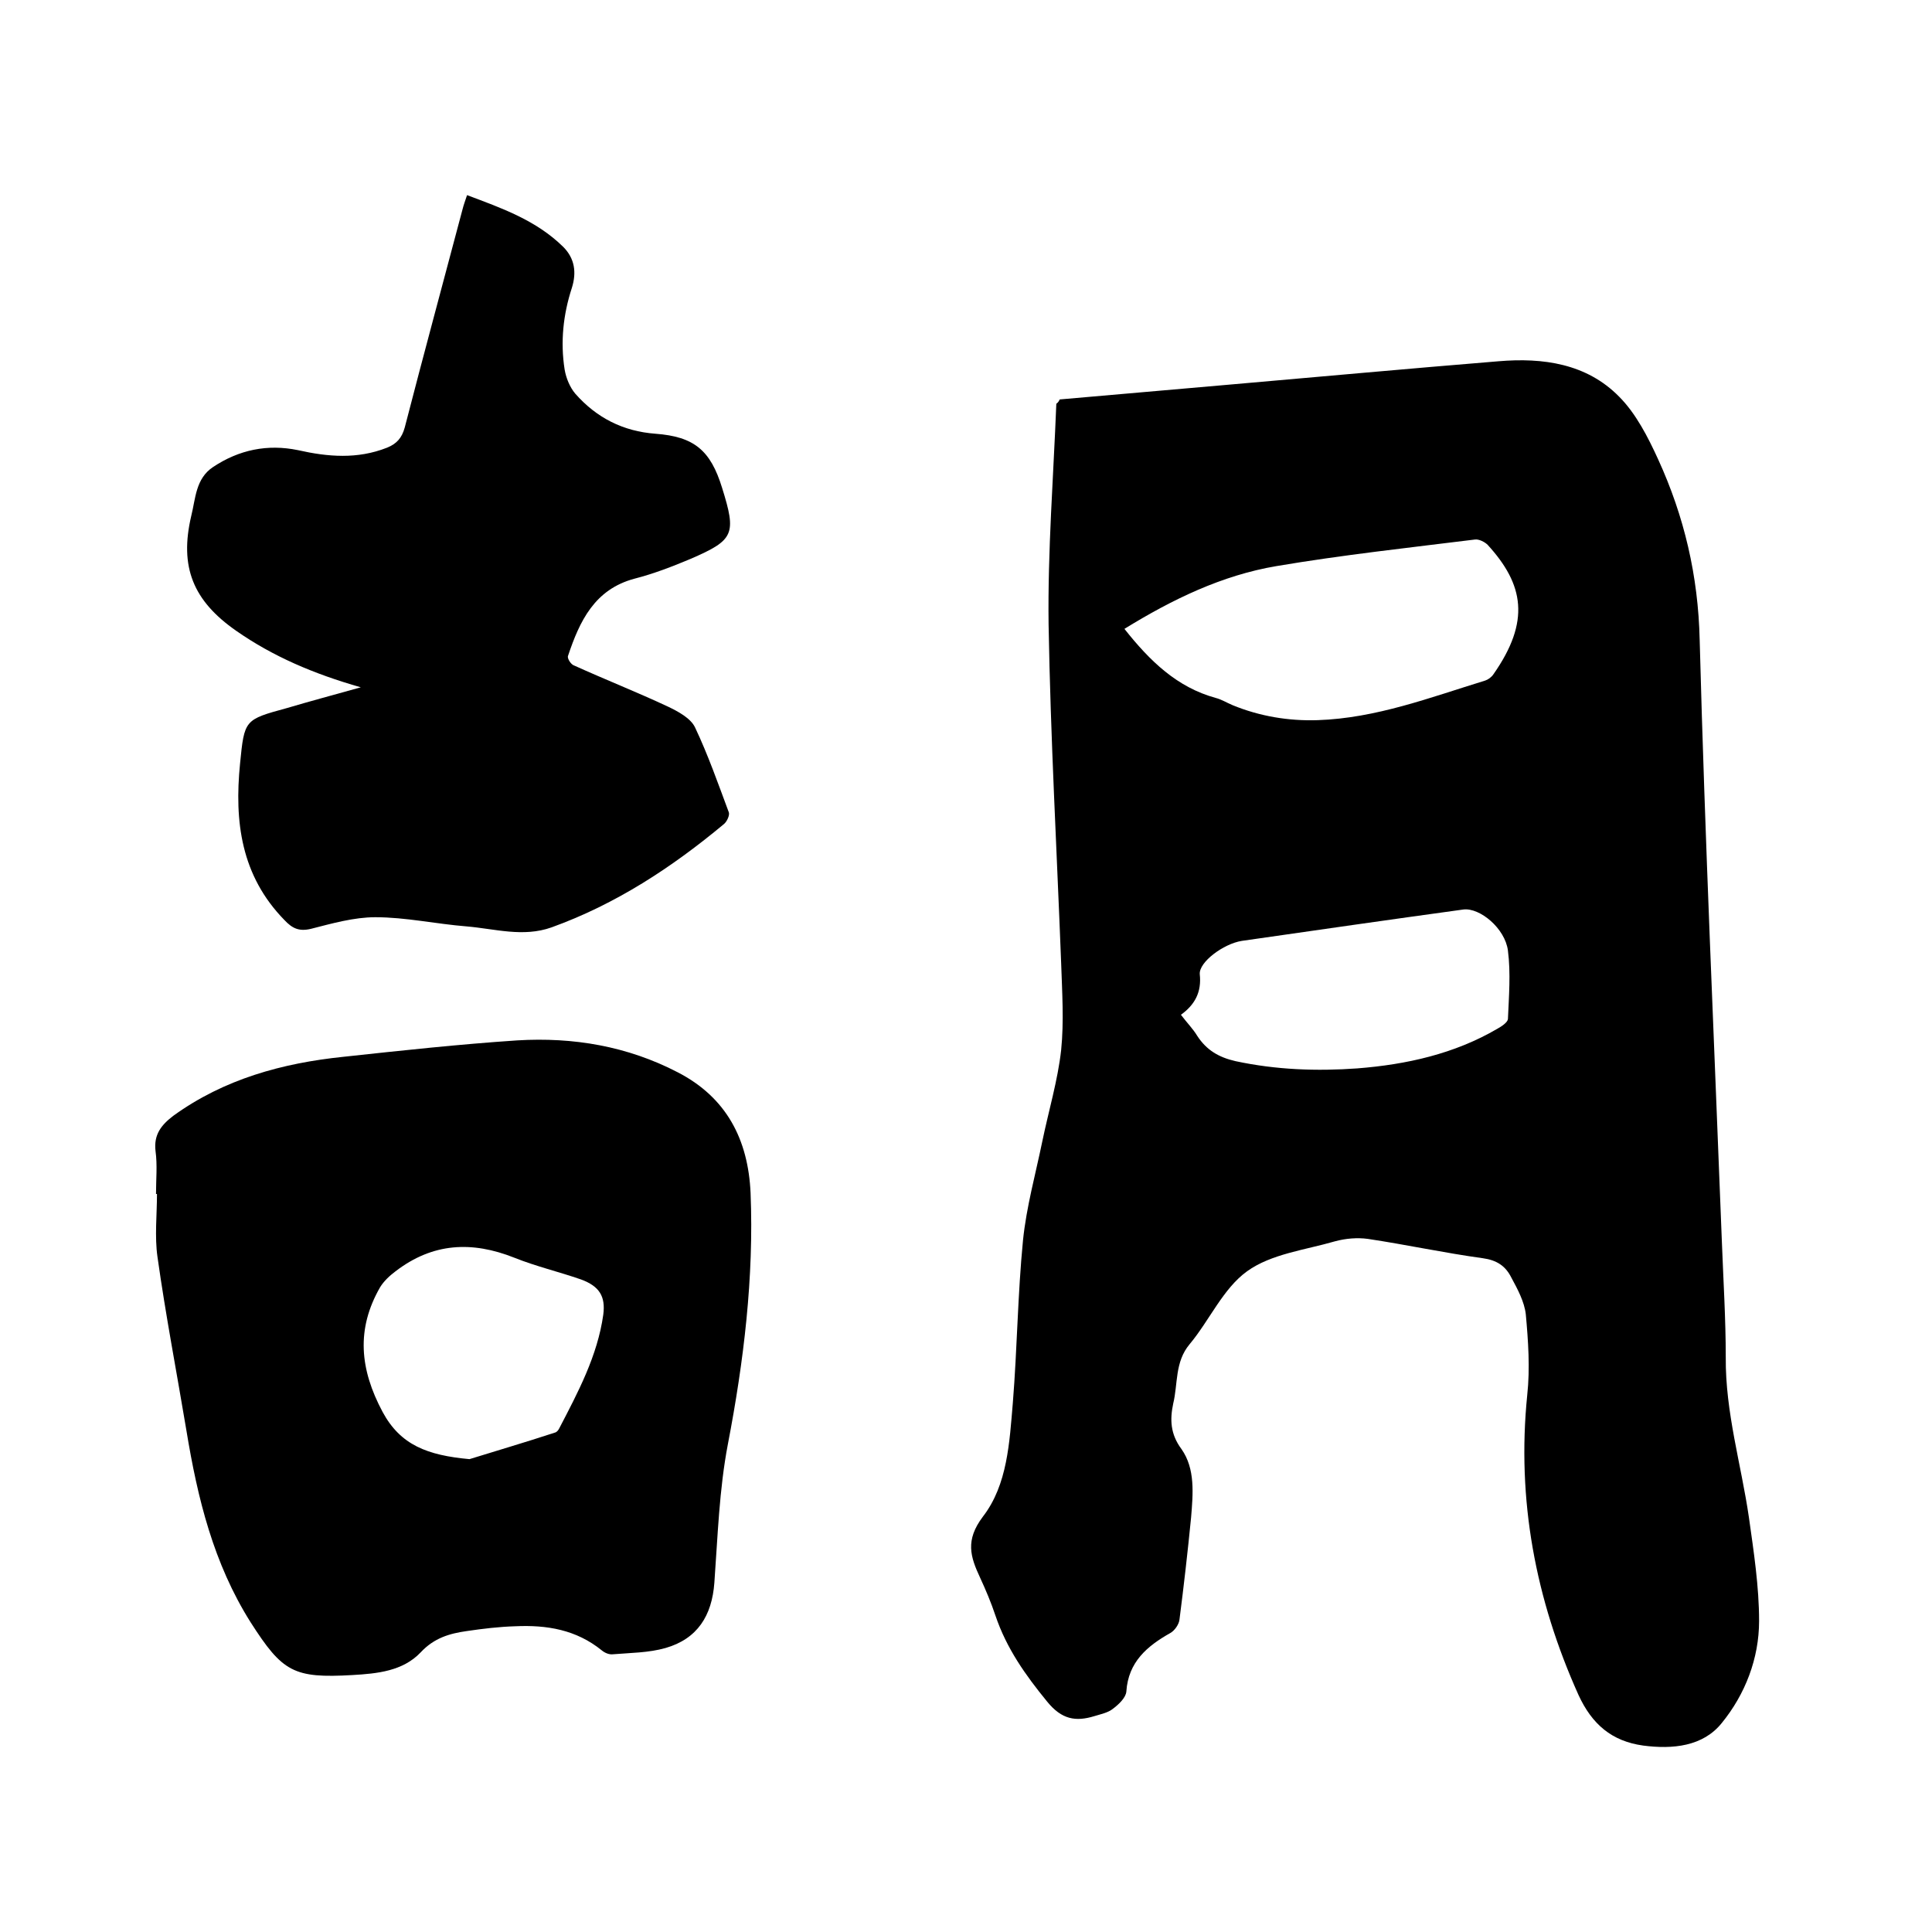 <svg enable-background="new 0 0 400 400" viewBox="0 0 400 400" xmlns="http://www.w3.org/2000/svg"><path d="m219.4 82.7c11.8-1 23.7-2.1 35.5-3.1 18.4-1.6 36.9-3.3 55.3-4.8 9.3-.8 18.3.5 25 7.3 3.5 3.5 6 8.4 8.1 13 5.4 11.8 8.3 24.1 8.6 37.4 1.1 41.6 3 83.1 4.6 124.7.3 7.9.8 15.9.8 23.8-.1 11.4 3.2 22.2 4.8 33.2 1 7.1 2.1 14.3 2.1 21.4 0 7.8-2.9 15.2-7.7 21.1-3.9 4.9-10.2 5.5-16.3 4.7-6.5-.9-10.6-4.4-13.4-10.5-8.9-19.8-12.8-40.4-10.6-62.1.6-5.5.2-11.2-.3-16.7-.3-2.6-1.7-5.2-3-7.6-1.2-2.4-3-3.6-5.9-4-8-1.1-15.8-2.8-23.8-4-2.2-.3-4.6-.1-6.8.5-6.2 1.8-13.2 2.6-18.2 6.2s-7.8 10.2-11.9 15.1c-3.1 3.7-2.4 8.2-3.4 12.3-.7 3.3-.6 6.3 1.7 9.4 2.9 4.1 2.4 9.3 2 14.2-.7 7.1-1.5 14.1-2.4 21.1-.1 1-1 2.3-1.9 2.8-4.8 2.7-8.7 6-9.1 12.1-.1 1.3-1.6 2.7-2.8 3.6-1 .8-2.5 1.1-3.8 1.5-3.9 1.2-6.8.7-9.8-3-4.5-5.5-8.4-11-10.7-17.8-.9-2.7-2-5.3-3.2-7.9-2-4.3-3.1-7.7.6-12.6 5.1-6.6 5.5-15.4 6.2-23.6.9-11.2 1-22.4 2.1-33.6.7-6.9 2.6-13.7 4-20.5 1.3-6.3 3.2-12.6 3.9-18.9.6-5.9.2-12 0-18-.9-23.4-2.2-46.7-2.6-70.1-.2-15.2 1-30.5 1.6-45.7.4-.3.5-.5.7-.9zm13.4 47.5c5.3 6.7 10.9 12.1 18.9 14.3 1.2.3 2.3 1 3.5 1.5 5.6 2.3 11.6 3.3 17.6 3.1 12.1-.4 23.3-4.7 34.7-8.2.6-.2 1.3-.7 1.7-1.3 7.7-11 6.3-18.6-1.2-26.8-.6-.6-1.8-1.2-2.6-1.1-13.7 1.7-27.5 3.2-41.1 5.5-11.3 1.9-21.6 6.9-31.5 13zm11.7 79.9c1.2 1.6 2.5 2.9 3.4 4.4 1.9 2.9 4.4 4.4 7.9 5.2 8.4 1.8 16.8 2.1 25.2 1.5 10.2-.8 20.1-3 29-8.2.9-.5 2.1-1.3 2.2-2 .2-4.7.6-9.5 0-14.2-.6-4.6-5.8-8.9-9.2-8.5-15.3 2.1-30.6 4.3-45.9 6.5-3.8.6-8.9 4.4-8.7 6.9.4 3.7-1 6.3-3.9 8.4z"/><path d="m32.3 247.2c0-3 .3-6-.1-8.9-.4-3.4 1.2-5.4 3.7-7.3 10.5-7.6 22.6-10.9 35.2-12.2 12-1.3 24-2.6 36-3.4 11.6-.7 22.8 1.2 33.2 6.6 10.1 5.2 14.6 13.9 15.1 25 .7 17.5-1.4 34.8-4.7 52-1.8 9.4-2.1 19.1-2.8 28.7-.5 6.8-3.5 11.6-10.1 13.5-3.5 1-7.3 1-10.9 1.3-.8.1-1.7-.3-2.3-.8-5.3-4.3-11.4-5.3-17.9-5-3.4.1-6.7.5-10.1 1-3.5.5-6.7 1.4-9.5 4.4-3.7 3.9-9 4.4-14.1 4.7-12.2.7-14.5-.6-21.1-10.9-7.7-12.2-11-25.7-13.3-39.7-2-12-4.3-23.9-6-36-.6-4.2-.1-8.7-.1-13-.1 0-.1 0-.2 0zm64.9 54.9c4.8-1.5 11.3-3.4 17.7-5.5.4-.1.7-.5.9-.9 3.9-7.5 7.9-15 9.1-23.5.5-3.8-.8-5.9-4.6-7.3-4.6-1.6-9.3-2.7-13.8-4.5-8.8-3.5-16.9-3.1-24.6 2.8-1.2.9-2.4 2-3.2 3.3-5 8.7-4.2 17 .5 25.8 3.7 6.9 9.3 9 18 9.8z"/><path d="m74.7 142.3c-9.8-2.8-18.2-6.4-25.8-11.7-8.9-6.2-11.8-13.2-9.3-23.8.9-3.6.9-7.7 4.5-10.1 5.4-3.6 11.3-4.8 17.6-3.5 6.2 1.4 12.3 1.9 18.4-.5 2-.8 3.1-2 3.7-4.2 3.9-15.1 8-30.2 12-45.3.2-.8.5-1.6.9-2.8 7.2 2.7 14.3 5.2 19.9 10.7 2.4 2.4 2.8 5.3 1.8 8.5-1.8 5.5-2.4 11.2-1.5 16.9.3 1.8 1.1 3.7 2.2 5 4.4 5 9.9 7.8 16.6 8.3 8 .6 11.4 3.4 13.8 11.2 3 9.6 2.5 10.8-6.5 14.7-3.8 1.6-7.7 3.1-11.6 4.1-8.3 2.2-11.4 8.8-13.8 16-.2.5.6 1.8 1.3 2 6.4 2.9 13 5.5 19.4 8.5 2.1 1 4.7 2.4 5.6 4.3 2.7 5.7 4.8 11.7 7 17.6.2.6-.4 1.9-1 2.4-10.8 9-22.4 16.6-35.7 21.4-5.9 2.1-11.7.3-17.6-.2-6.3-.5-12.6-1.9-18.9-1.9-4.4 0-9 1.3-13.3 2.4-2.5.6-3.9-.1-5.5-1.8-9-9.2-10.4-20.4-9.2-32.4.9-9.1.9-9.1 9.7-11.5 4.7-1.4 9.6-2.7 15.3-4.3z"/></svg>